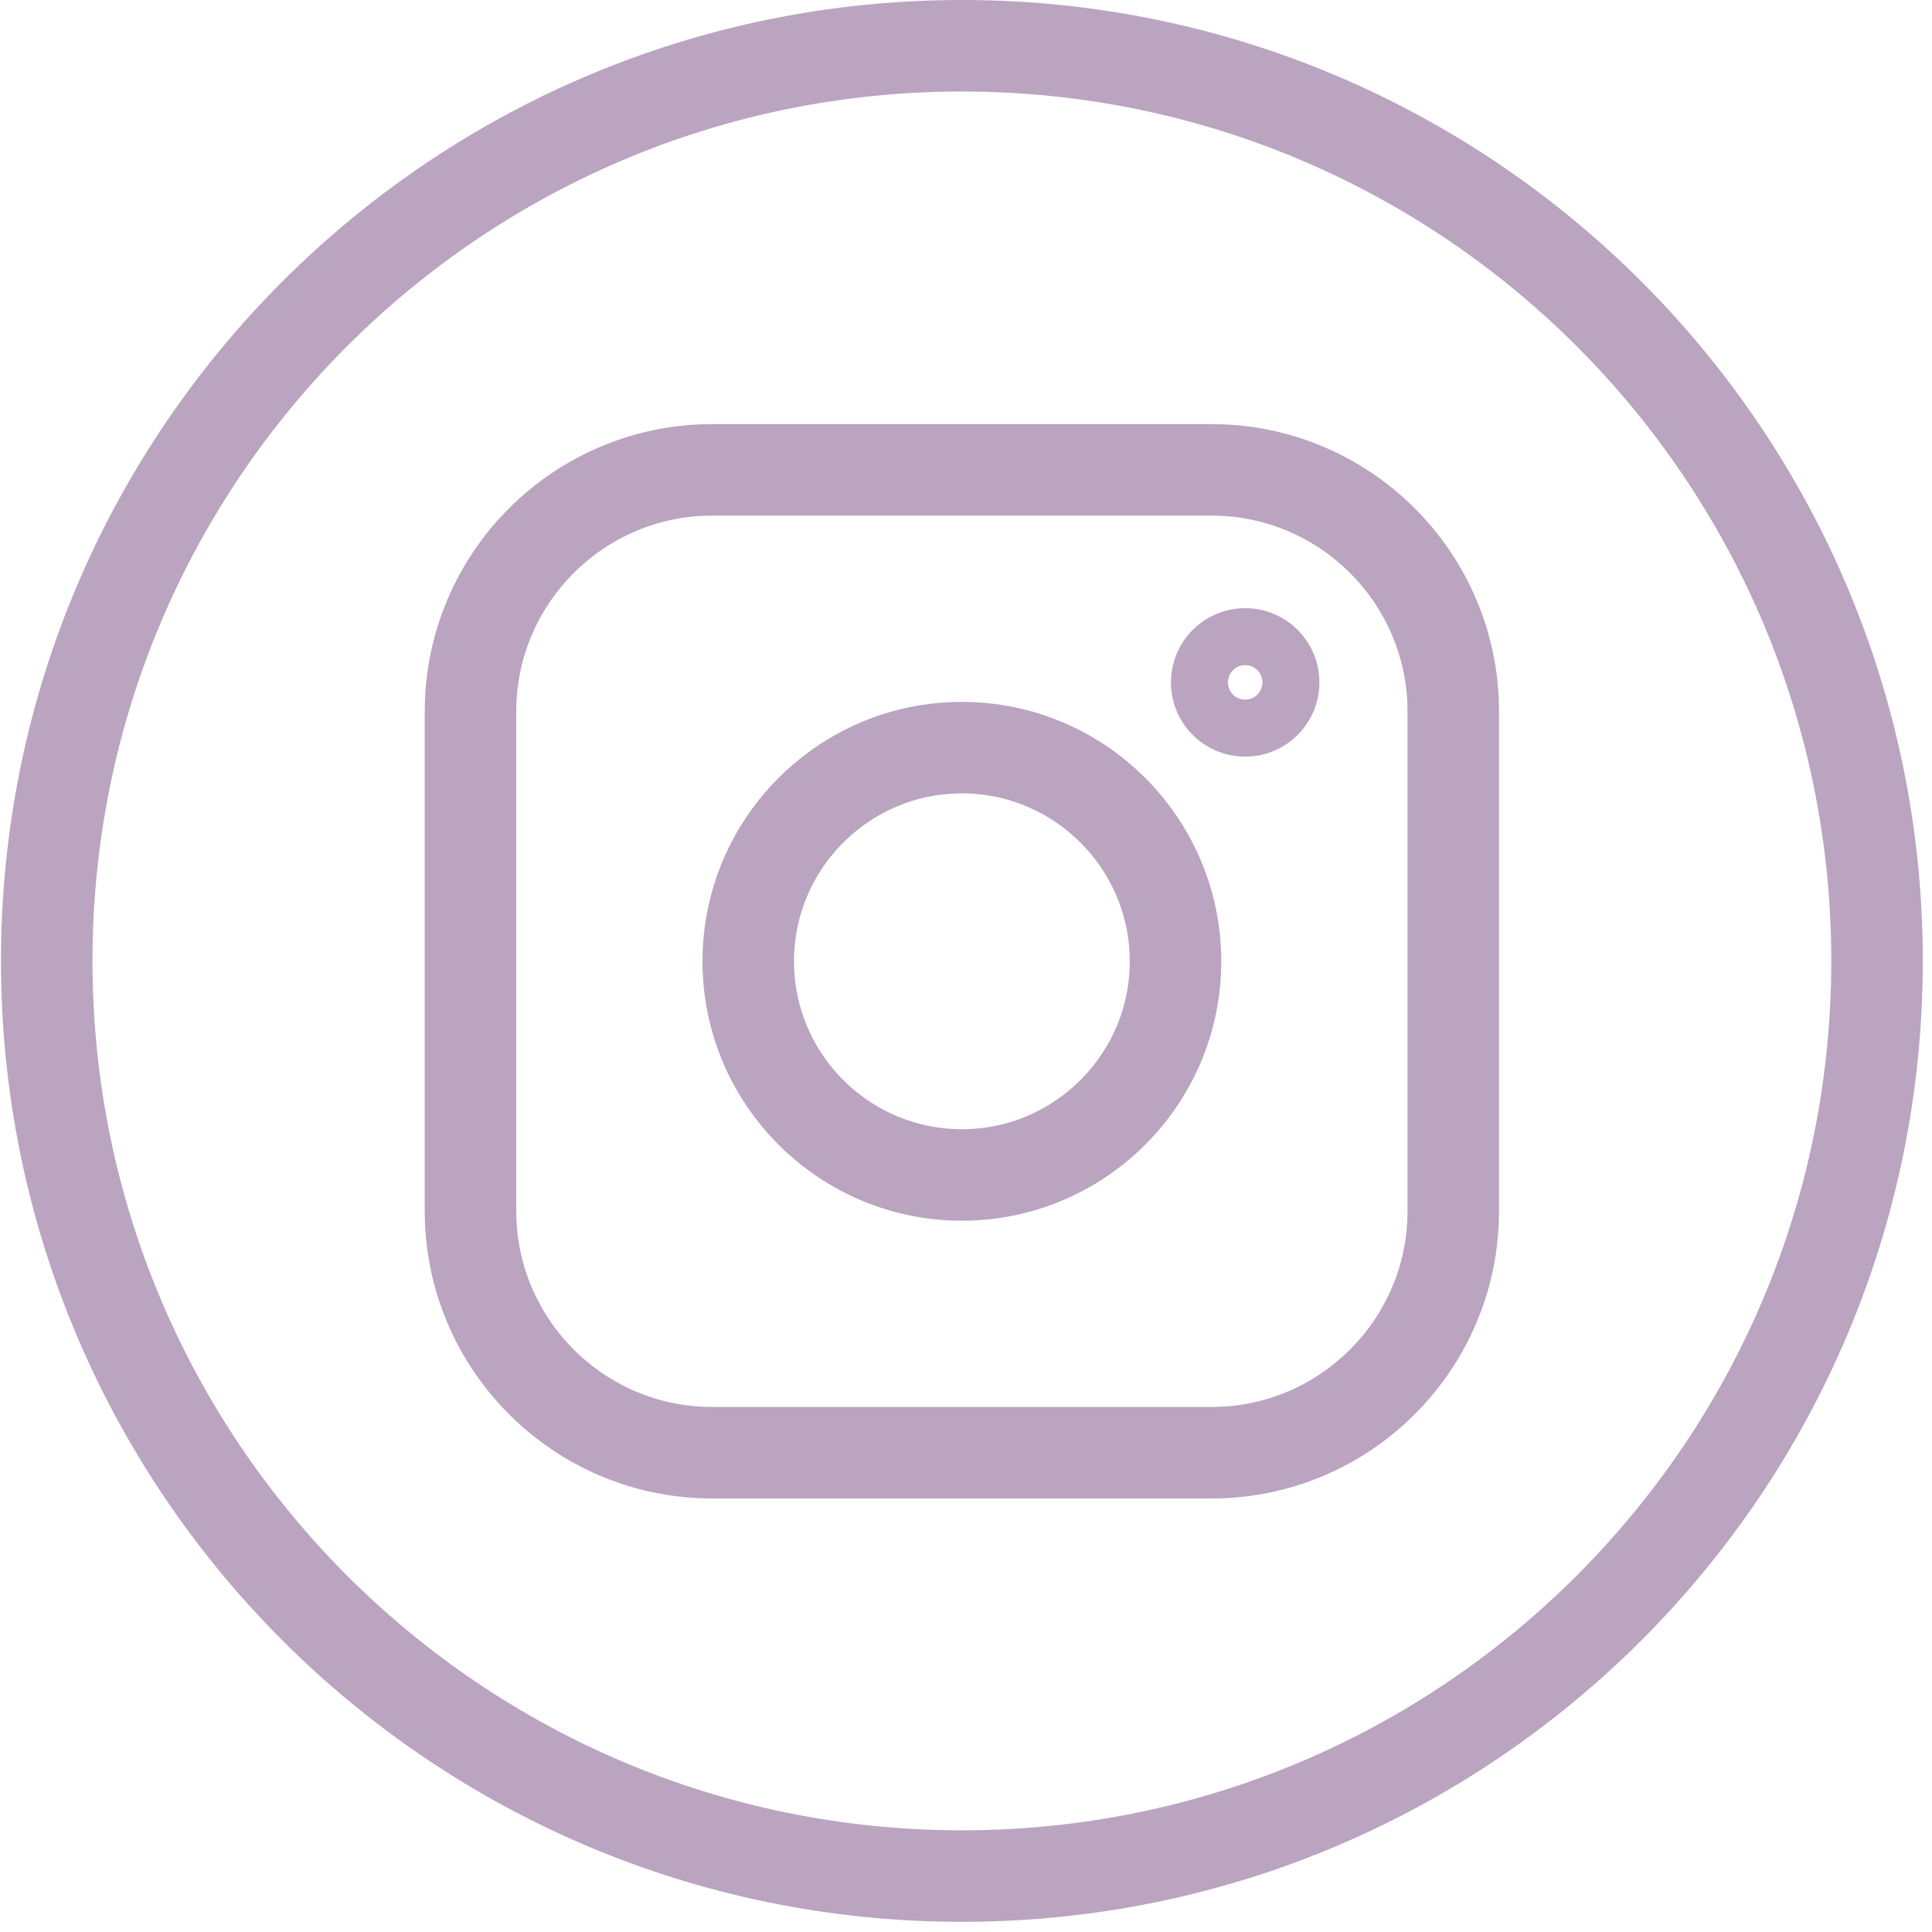 <svg xmlns="http://www.w3.org/2000/svg" width="38" height="38" viewBox="0 0 38 38" fill="none">
  <path fill-rule="evenodd" clip-rule="evenodd" d="M14.006 9.242C11.386 9.242 9.254 11.373 9.254 13.994V23.82C9.254 26.44 11.386 28.573 14.006 28.573H23.832C26.453 28.573 28.584 26.44 28.584 23.82V13.994C28.584 11.373 26.453 9.242 23.832 9.242H14.006Z" stroke="#BAA4C0" stroke-width="1.8" stroke-miterlimit="10"/>
  <path fill-rule="evenodd" clip-rule="evenodd" d="M18.919 14.705C16.601 14.705 14.717 16.591 14.717 18.908C14.717 21.225 16.601 23.11 18.919 23.11C21.236 23.11 23.121 21.225 23.121 18.908C23.121 16.591 21.236 14.705 18.919 14.705Z" stroke="#BAA4C0" stroke-width="1.8" stroke-miterlimit="10"/>
  <path fill-rule="evenodd" clip-rule="evenodd" d="M25.052 13.422C25.052 13.732 24.8 13.983 24.491 13.983C24.181 13.983 23.93 13.732 23.93 13.422C23.93 13.113 24.181 12.861 24.491 12.861C24.8 12.861 25.052 13.113 25.052 13.422Z" stroke="#BAA4C0" stroke-width="1.8" stroke-miterlimit="10"/>
  <path fill-rule="evenodd" clip-rule="evenodd" d="M36.919 18.9C36.919 28.842 28.86 36.9 18.919 36.9C8.978 36.9 0.919 28.842 0.919 18.9C0.919 8.959 8.978 0.9 18.919 0.9C28.86 0.9 36.919 8.959 36.919 18.9Z" stroke="#BAA4C0" stroke-width="1.8" stroke-miterlimit="10"/>
</svg>
